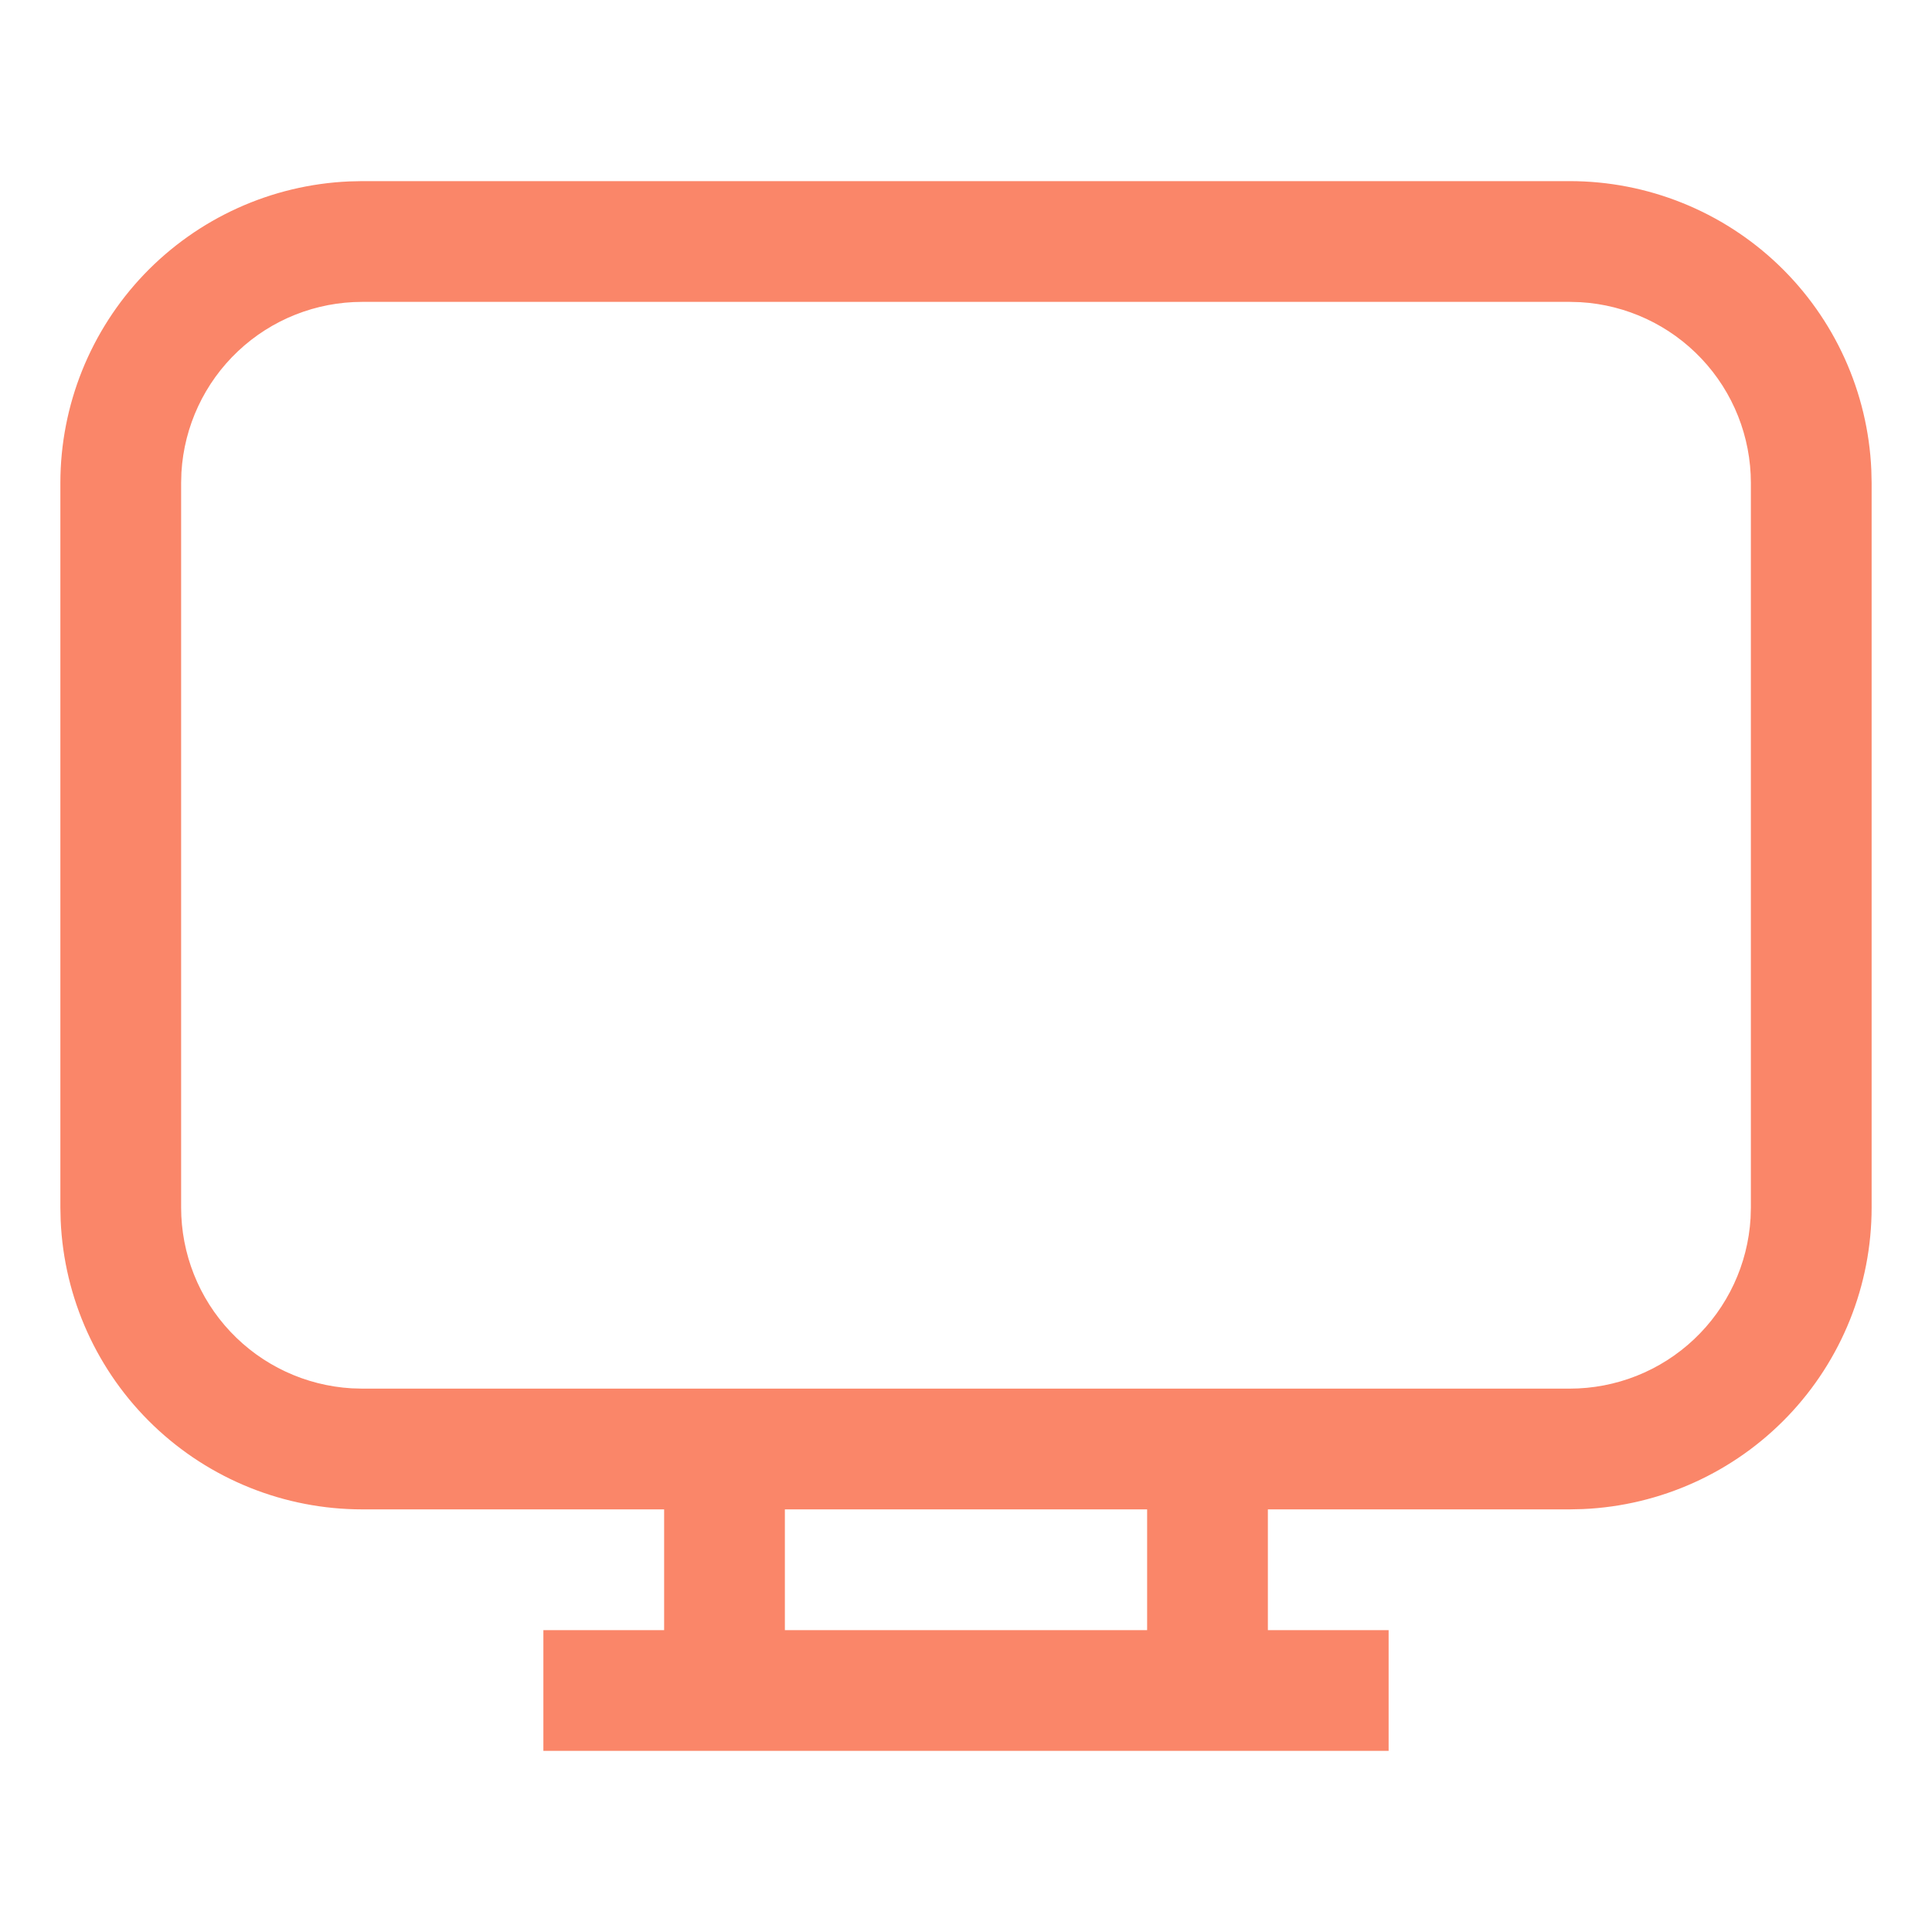 <?xml version="1.0" encoding="UTF-8"?> <svg xmlns="http://www.w3.org/2000/svg" width="32" height="32" viewBox="0 0 32 32" fill="none"> <path d="M9 29V27H11V25H6C4.712 25 3.473 24.503 2.542 23.611C1.612 22.72 1.061 21.504 1.005 20.217L1 20V8C1 6.712 1.498 5.473 2.389 4.542C3.28 3.612 4.496 3.061 5.783 3.005L6 3H26C27.288 3 28.527 3.498 29.458 4.389C30.388 5.28 30.939 6.496 30.995 7.783L31 8V20C31 21.288 30.503 22.527 29.611 23.458C28.72 24.388 27.504 24.939 26.217 24.995L26 25H21V27H23V29H9ZM19 25H13V27H19V25ZM26 5H6C5.235 5 4.498 5.292 3.942 5.817C3.385 6.342 3.05 7.06 3.005 7.824L3 8V20C3 20.765 3.292 21.502 3.817 22.058C4.342 22.615 5.06 22.95 5.824 22.995L6 23H26C26.765 23 27.502 22.708 28.058 22.183C28.615 21.658 28.95 20.94 28.995 20.176L29 20V8C29 7.235 28.708 6.498 28.183 5.942C27.658 5.385 26.94 5.05 26.176 5.005L26 5Z" fill="#FA8669"></path> </svg> 